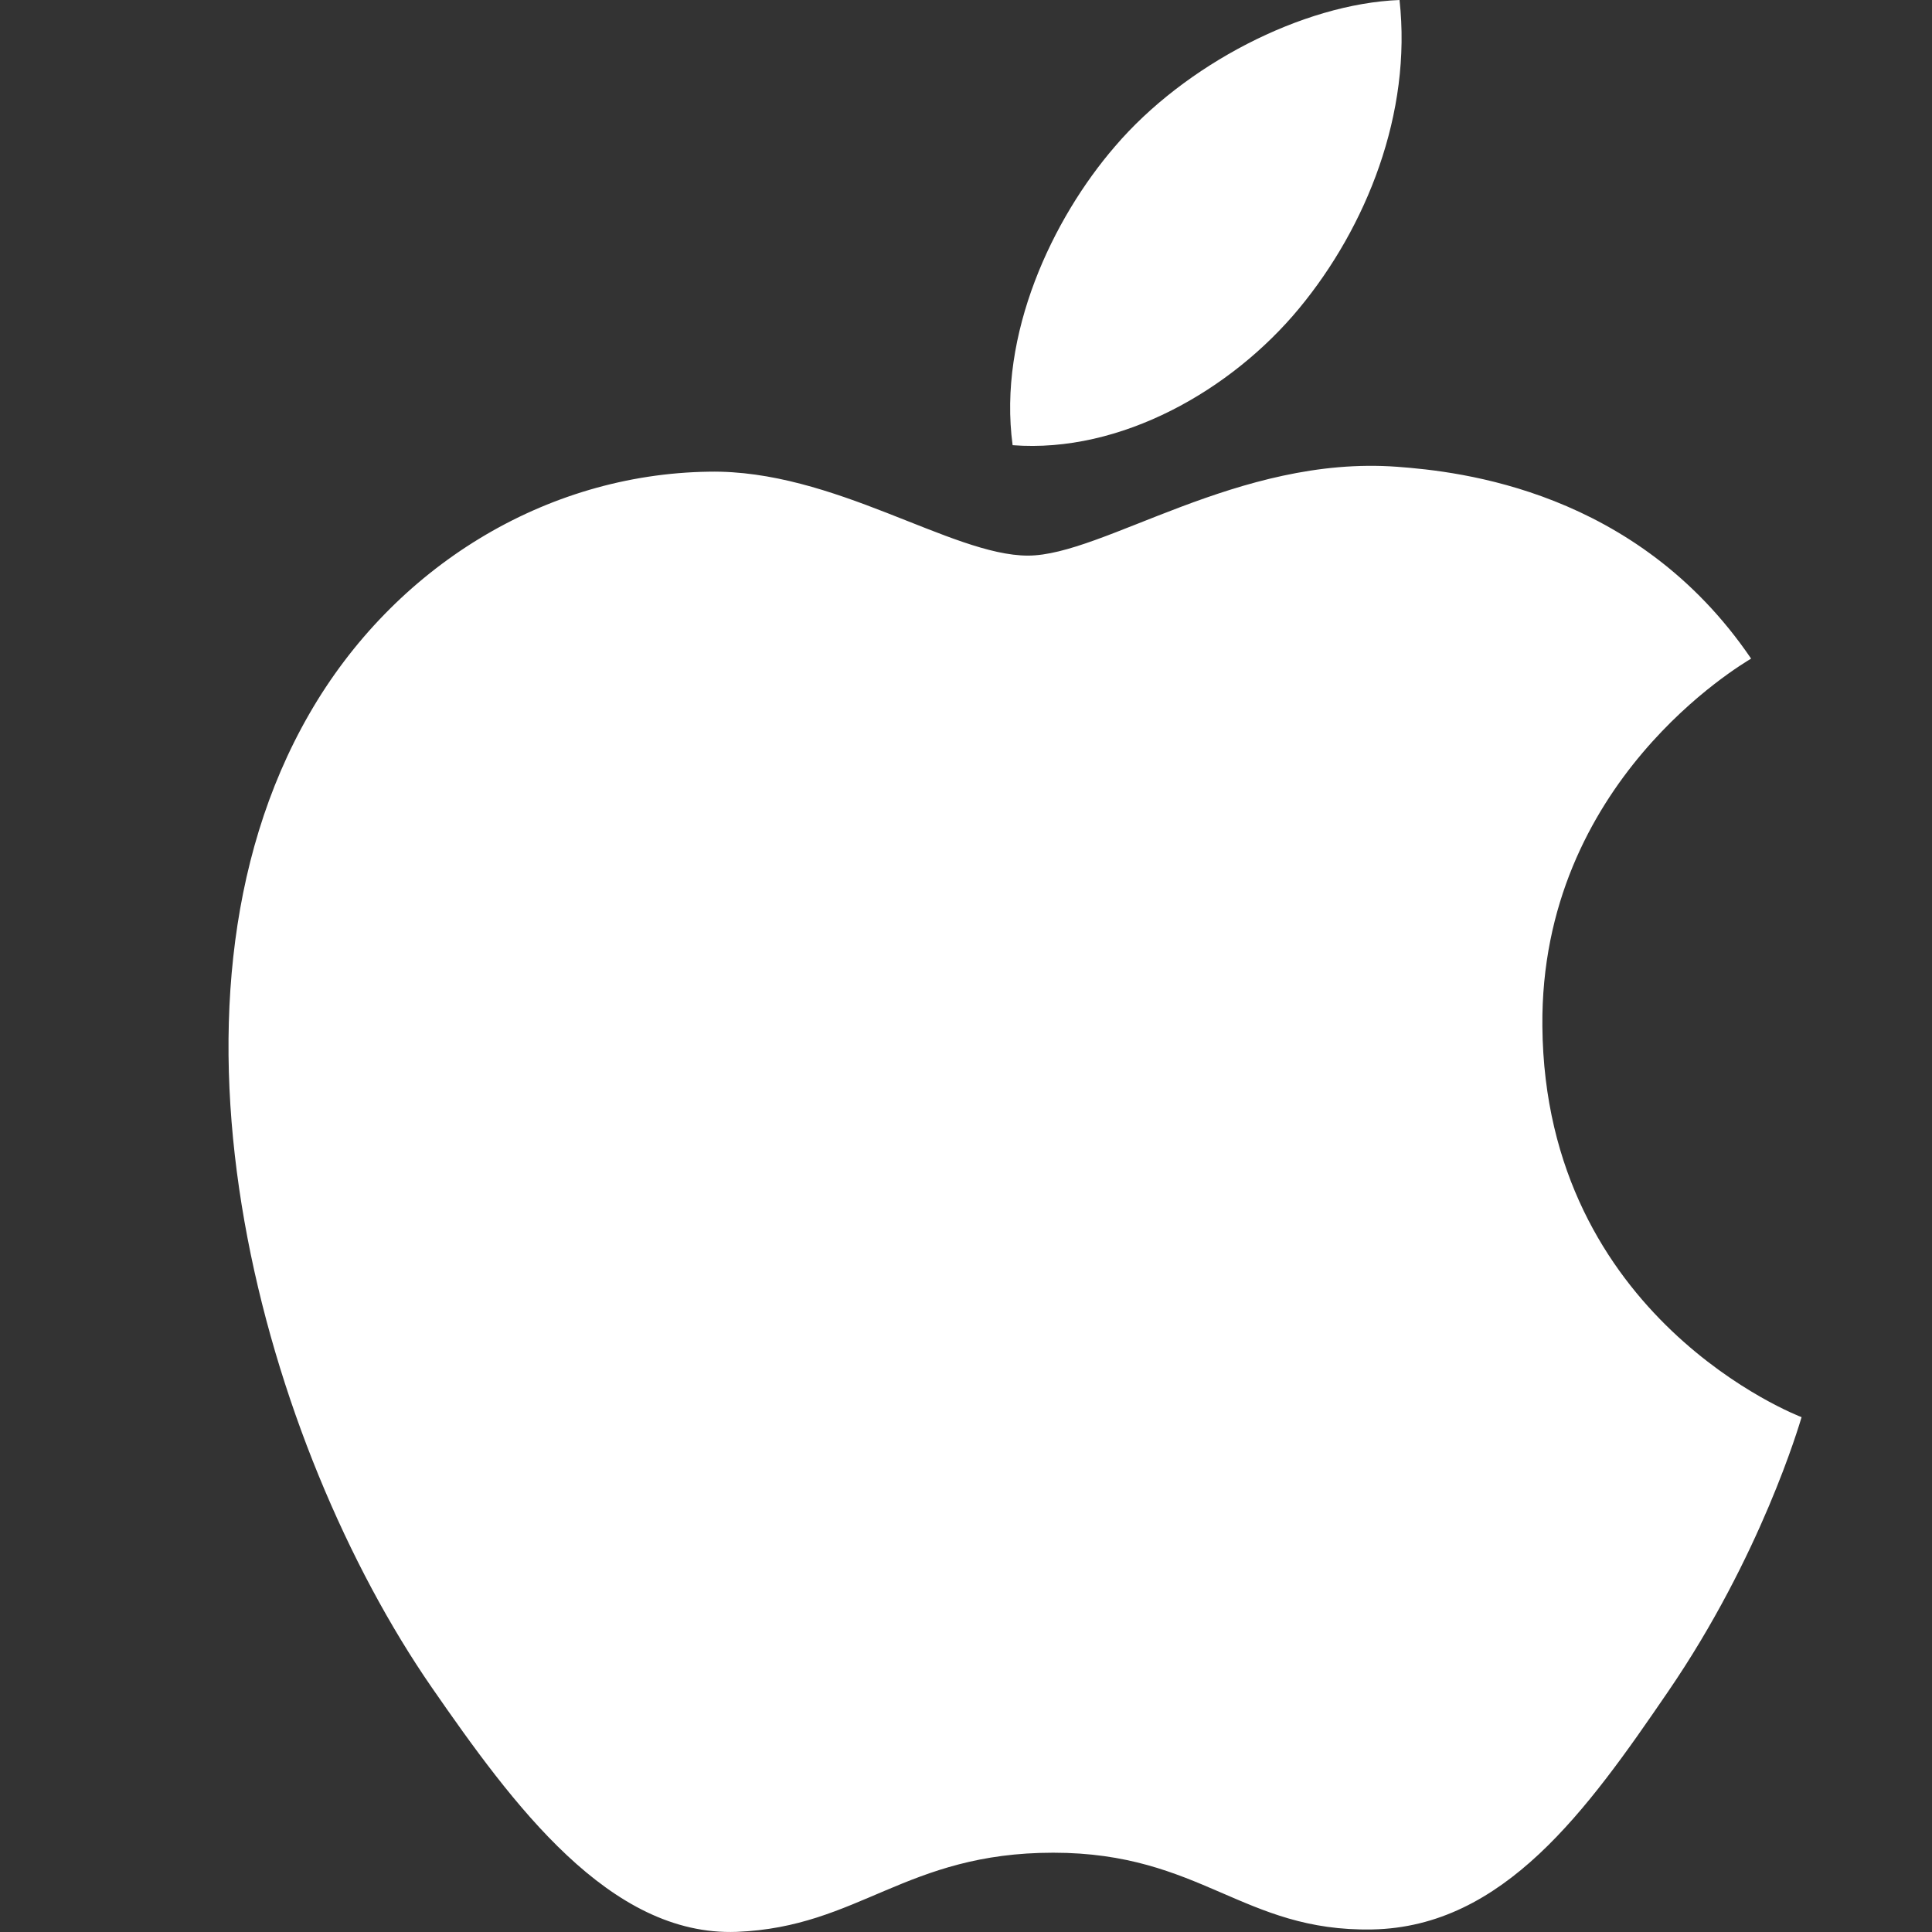 <?xml version="1.0" encoding="utf-8"?>
<!-- Generator: Adobe Illustrator 16.0.3, SVG Export Plug-In . SVG Version: 6.00 Build 0)  -->
<!DOCTYPE svg PUBLIC "-//W3C//DTD SVG 1.1//EN" "http://www.w3.org/Graphics/SVG/1.1/DTD/svg11.dtd">
<svg version="1.1" id="Layer_1" xmlns="http://www.w3.org/2000/svg" xmlns:xlink="http://www.w3.org/1999/xlink" x="0px" y="0px"
	 width="42.52px" height="42.52px" viewBox="0 0 42.52 42.52" enable-background="new 0 0 42.52 42.52" xml:space="preserve">
<rect x="0" y="0" width="42.52" height="42.52" fill="#333333" stroke="none"/>
<g>
	<path fill="#FFFFFF" d="M30.749,10.273c-3.499-0.259-6.47,1.955-8.126,1.955c-1.683,0-4.273-1.898-7.021-1.847
		c-3.607,0.052-6.935,2.099-8.795,5.331C3.06,22.216,5.851,31.856,9.501,37.136c1.785,2.578,3.915,5.485,6.713,5.381
		c2.694-0.106,3.713-1.742,6.966-1.742c3.254,0,4.172,1.742,7.02,1.689c2.897-0.055,4.733-2.633,6.507-5.228
		c2.052-2.993,2.895-5.893,2.943-6.047c-0.063-0.022-5.648-2.168-5.705-8.602c-0.051-5.38,4.394-7.967,4.594-8.092
		C36.017,10.784,32.122,10.375,30.749,10.273z"/>
	<path fill="#FFFFFF" d="M28.591,6.788C30.076,4.992,31.077,2.49,30.801,0c-2.138,0.085-4.727,1.425-6.261,3.221
		c-1.375,1.591-2.583,4.139-2.254,6.577C24.672,9.981,27.104,8.585,28.591,6.788z"/>
</g>
</svg>
